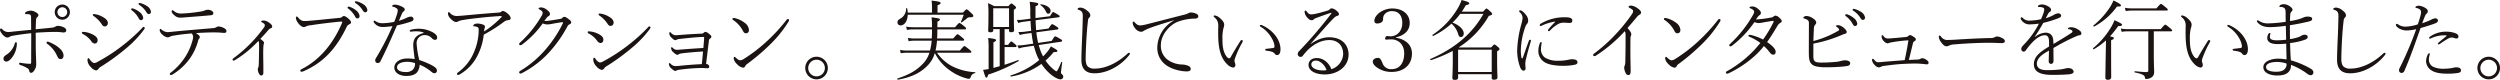 <svg xmlns="http://www.w3.org/2000/svg" width="1163.481" height="37.167" viewBox="0 0 1163.481 37.167"><g transform="translate(-3.774 -243.695)"><path d="M27.862,256.572a3.825,3.825,0,0,0,1.544-.407,2.672,2.672,0,0,1,1.178-.446,7.074,7.074,0,0,1,2.721.608c.894.407,1.3.854,1.3,1.464,0,.73-.447,1.015-1.34,1.015-.528,0-1.016-.122-1.828-.2-.528-.041-1.707-.082-2.843-.041-1.666,0-4.672.122-8.206.365.041,2.235,0,5.322.041,7.312,0,1.788.2,6.093.2,7.434a4.737,4.737,0,0,1-.69,2.437c-.569.975-1.1,1.463-1.666,1.463-.608,0-.771-.326-.933-.975a1.472,1.472,0,0,0-.935-1.219,13.717,13.717,0,0,0-3.168-1.421.719.719,0,0,1-.569-.651c0-.325.285-.446.569-.406a32.393,32.393,0,0,0,4.305.488c.569,0,.731-.082.731-.772,0-4.469.041-9.017.041-13.486-2.64.285-5.727.69-8.448,1.178a4.439,4.439,0,0,0-1.5.446,2.115,2.115,0,0,1-1.056.407c-.852,0-1.624-.528-2.518-1.625-.813-1.016-1.016-1.544-1.016-1.99a.624.624,0,0,1,.488-.61c.2,0,.447.244.731.528A3.706,3.706,0,0,0,7.471,258.6a18.227,18.227,0,0,0,2.274-.2c2.519-.245,5.2-.528,8.53-.812,0-1.707-.04-4.022-.04-5.647,0-1.544-.365-1.665-2.356-1.665a.4.4,0,0,1-.447-.407c0-.2.122-.406.447-.608a4.615,4.615,0,0,1,2.275-.61,4.6,4.6,0,0,1,2.315.772c.69.406,1.178.771,1.178,1.3,0,.447-.162.61-.569.975-.487.407-.528.976-.568,1.91-.041,1.015-.081,2.112-.122,3.7,2.681-.243,5.281-.487,7.474-.731m-16.654,6.783c.284,0,.406.163.406.488a10.849,10.849,0,0,1-1.666,5.808c-1.055,1.666-2.233,2.681-3.208,2.681a1.27,1.27,0,0,1-1.341-1.3c0-.813.447-1.3,1.5-1.951a8.736,8.736,0,0,0,2.356-2.274,9.105,9.105,0,0,0,1.422-2.965c.122-.407.244-.488.528-.488m14.217.2a.5.5,0,0,1,.528-.488,2.566,2.566,0,0,1,.813.244c3.208,1.34,6.579,3.656,6.579,6.215,0,1.218-.649,1.665-1.34,1.665-.731,0-1.137-.285-1.706-1.585a13.782,13.782,0,0,0-4.427-5.443.929.929,0,0,1-.447-.608m10.886-14.218a3.534,3.534,0,1,1-3.534-3.533,3.537,3.537,0,0,1,3.534,3.533m-5.809,0a2.275,2.275,0,1,0,2.275-2.274,2.326,2.326,0,0,0-2.275,2.274" fill="#1a1311"/><path d="M41.9,258.926c0-.243.163-.4.61-.4a10.968,10.968,0,0,1,3.818.933c1.747.773,2.884,1.707,2.884,2.885s-.65,1.625-1.421,1.625a2.316,2.316,0,0,1-1.585-1.178,11.043,11.043,0,0,0-3.9-3.291.653.653,0,0,1-.407-.569m7.393,13.487a82.908,82.908,0,0,0,11.943-7.84,79.577,79.577,0,0,0,8.448-7.6c.407-.446.691-.772.853-.772.244,0,.61.244.61.529,0,.162-.041.284-.447.853a49.531,49.531,0,0,1-8.53,8.855,98.963,98.963,0,0,1-11.7,8.448,2.5,2.5,0,0,0-.812.772,1.671,1.671,0,0,1-1.219.813,4.332,4.332,0,0,1-2.4-1.585,4.8,4.8,0,0,1-1.544-3.046c0-.569.081-1.056.406-1.056.244,0,.447.2.691.61.406.649,1.422,1.624,2.03,1.624a3.348,3.348,0,0,0,1.666-.609M46.977,250.64c0-.244.162-.406.609-.406a10.41,10.41,0,0,1,3.94,1.3c1.666.934,2.438,1.787,2.438,2.925A1.476,1.476,0,0,1,52.5,256a1.65,1.65,0,0,1-1.259-.854,14.278,14.278,0,0,0-3.94-4.022.6.6,0,0,1-.325-.487m18.685-3.005a9.849,9.849,0,0,1,3.006,1.625,4.19,4.19,0,0,1,1.747,2.64c0,.731-.407,1.178-1.016,1.178-.568,0-.812-.326-1.34-1.341a11.68,11.68,0,0,0-3.007-3.29.554.554,0,0,1-.243-.407.451.451,0,0,1,.447-.446,1.368,1.368,0,0,1,.406.041m3.656-2.438a10.409,10.409,0,0,1,2.884,1.341,3.788,3.788,0,0,1,1.828,2.6,1.016,1.016,0,0,1-.935,1.1c-.487,0-.772-.162-1.34-1.1a10.228,10.228,0,0,0-3.331-3.249.524.524,0,0,1-.162-.407.406.406,0,0,1,.406-.4,2.868,2.868,0,0,1,.65.121" fill="#1a1311"/><path d="M84.912,260.228a6.341,6.341,0,0,0-2.112.567,1.867,1.867,0,0,1-1.016.285,4,4,0,0,1-2.356-1.218,3.44,3.44,0,0,1-1.34-2.031c0-.487.162-.691.325-.691a.655.655,0,0,1,.365.163,4.747,4.747,0,0,0,2.763,1.34,18.376,18.376,0,0,0,1.99-.122c3.371-.366,6.174-.61,9.952-.934,3.29-.284,5.889-.487,9.139-.772a4.076,4.076,0,0,0,1.747-.406,2.075,2.075,0,0,1,1.1-.406,6.552,6.552,0,0,1,2.721.852c.69.407.975.773.975,1.3,0,.569-.366.853-.934.853-.935,0-1.788-.162-2.925-.2-1.381-.04-2.844-.04-4.225,0-1.949.041-4.265.163-6.133.285,1.1.649,1.828,1.341,1.828,1.828a1,1,0,0,1-.244.649,2.063,2.063,0,0,0-.487.854,25.4,25.4,0,0,1-4.184,8.855,27.162,27.162,0,0,1-7.84,7.109,1.552,1.552,0,0,1-.772.243.488.488,0,0,1-.446-.487c0-.244.081-.366.4-.61A29.4,29.4,0,0,0,90.03,270.1a26.955,26.955,0,0,0,3.453-8.043,4.259,4.259,0,0,0,.162-1.219,2.223,2.223,0,0,0-.69-1.584c-2.641.2-5.525.528-8.043.976m6.174-10.4c1.746-.163,3.818-.407,5.565-.691a9.9,9.9,0,0,0,2.275-.528,3.873,3.873,0,0,1,1.462-.365,3.43,3.43,0,0,1,1.787.4c.691.447.894.772.894,1.219,0,.569-.447.853-1.219.935-3.452.324-7.677.649-11.495.933a26.026,26.026,0,0,1-2.6.164,3.6,3.6,0,0,1-2.64-.935c-.894-.731-1.463-1.382-1.463-1.95,0-.284.2-.568.448-.568.2,0,.284.121.528.325a4.919,4.919,0,0,0,3.087,1.218c1.1,0,2.721-.122,3.371-.162" fill="#1a1311"/><path d="M113.3,271.56a1.859,1.859,0,0,1-.853.365c-.244,0-.447-.365-.447-.568,0-.122.122-.325.447-.569a64.857,64.857,0,0,0,8.936-7.921,66.942,66.942,0,0,0,5.118-6.215,1.954,1.954,0,0,0,.528-1.3c0-.365-.569-.893-1.259-1.218-.162-.082-.446-.244-.446-.447,0-.284.528-.447,1.3-.447a4.948,4.948,0,0,1,2.4,1.015c.812.528,1.422,1.179,1.422,1.748a.766.766,0,0,1-.61.812,3.014,3.014,0,0,0-1.1.772c-1.3,1.543-2.193,2.477-3.818,4.224,1.422.975,1.747,1.5,1.747,1.747a3.007,3.007,0,0,1-.2.772,16.163,16.163,0,0,0-.162,1.869c-.04,1.339-.04,3.208,0,5.443.041,1.908.041,3.98.041,5.767,0,.853-.284,1.422-1.015,1.422-.447,0-.772-.366-1.016-.853a4.4,4.4,0,0,1-.568-2.031,1.566,1.566,0,0,1,.2-.772,3.431,3.431,0,0,0,.244-1.422c.082-1.259.082-2.8.122-4.671.041-1.95.041-3.209.041-4.183,0-1.422-.041-1.789-.366-2.113A51.152,51.152,0,0,1,113.3,271.56" fill="#1a1311"/><path d="M149.233,253.24c4.143-.365,8.287-.811,12.429-1.218a2.074,2.074,0,0,0,1.3-.447,1.527,1.527,0,0,1,.935-.447,4.464,4.464,0,0,1,1.99,1.219c.731.609,1.259,1.178,1.259,1.787,0,.406-.365.691-.853.9a2.3,2.3,0,0,0-1.137,1.095c-4.712,9.791-10.521,16.493-20.026,20.677a2.93,2.93,0,0,1-1.056.284.5.5,0,0,1-.528-.569c0-.325.2-.446.61-.65,8.976-4.59,14.948-12.511,18.767-21.447.2-.487.161-.691-.286-.691-.2,0-.609.04-1.583.122-4.021.406-8.814.975-12.878,1.625a5.823,5.823,0,0,0-1.949.487,2.158,2.158,0,0,1-1.1.326c-.691,0-1.746-.651-2.722-2.032a4.5,4.5,0,0,1-.933-2.234c0-.366.2-.649.407-.649s.323.121.567.4c1.056,1.219,1.787,1.706,3.087,1.706.935,0,1.87-.081,3.7-.244m17.141-6.417a9.886,9.886,0,0,1,3.008,1.625,4.194,4.194,0,0,1,1.745,2.64c0,.731-.406,1.178-1.015,1.178-.569,0-.813-.326-1.341-1.341a11.676,11.676,0,0,0-3.006-3.29.553.553,0,0,1-.244-.406.451.451,0,0,1,.447-.447,1.365,1.365,0,0,1,.406.041m3.657-2.438a10.432,10.432,0,0,1,2.883,1.341,3.788,3.788,0,0,1,1.828,2.6,1.015,1.015,0,0,1-.933,1.1c-.489,0-.773-.162-1.341-1.1a10.241,10.241,0,0,0-3.332-3.249.524.524,0,0,1-.162-.407.407.407,0,0,1,.408-.4,2.89,2.89,0,0,1,.649.121" fill="#1a1311"/><path d="M181.891,256.246a4.729,4.729,0,0,1-4.1-2.112,1,1,0,0,1-.163-.487.389.389,0,0,1,.325-.326,1.077,1.077,0,0,1,.61.244,5.515,5.515,0,0,0,3.249.935,27.27,27.27,0,0,0,5.443-.65c.61-1.462,1.015-2.682,1.422-3.982a6.6,6.6,0,0,0,.2-1.421c0-.325-.081-.609-.731-1.015a3.976,3.976,0,0,0-1.543-.61c-.163-.041-.326-.081-.326-.243,0-.406.529-.731,1.382-.731a8.9,8.9,0,0,1,3.168.933c.772.366,1.3.772,1.3,1.259a1,1,0,0,1-.488.935c-.568.365-.69.854-1.056,1.665-.284.651-.69,1.625-1.178,2.722a24.663,24.663,0,0,0,3.453-1.3,5.553,5.553,0,0,1,2.072-.65,1.247,1.247,0,0,1,1.3,1.1c0,.731-.528,1.015-1.341,1.3a61.39,61.39,0,0,1-6.378,1.706c-2.4,5.524-4.59,10.6-7.677,16.694a1.348,1.348,0,0,1-1.34.813,1.175,1.175,0,0,1-1.1-1.218,2.006,2.006,0,0,1,.284-.975,118.8,118.8,0,0,0,7.759-14.989,30.569,30.569,0,0,1-4.549.406m15.354,2.031a14.288,14.288,0,0,0-2.153.162c-.325.041-.61-.121-.61-.324,0-.325.163-.487.569-.61a16.119,16.119,0,0,1,3.453-.446,13.838,13.838,0,0,1,7.027,1.868c1.219.812,1.706,1.422,1.706,2.316a1,1,0,0,1-1.015,1.015,2.1,2.1,0,0,1-1.341-.65,4.429,4.429,0,0,0-3.331-1.585,3.723,3.723,0,0,0-3.9,3.656,43.539,43.539,0,0,0,1.259,7.963c2.925.933,6.3,2.436,7.515,3.533a1.8,1.8,0,0,1,.691,1.422,1.138,1.138,0,0,1-1.219,1.178,2.192,2.192,0,0,1-1.056-.447,22.312,22.312,0,0,0-5.768-3.534,5.679,5.679,0,0,1-1.341,3.7c-.934.975-2.437,1.544-4.874,1.544-3.575,0-5.565-1.828-5.565-3.859,0-2.64,2.8-4.265,5.93-4.265a17.667,17.667,0,0,1,3.535.284c-.244-2.193-.651-4.671-.651-6.5,0-3.169,1.463-4.672,4.631-5.605.243-.082.284-.244.041-.326a10.228,10.228,0,0,0-3.534-.487m-3.981,14.176c-2.6,0-4.712.894-4.712,2.56,0,1.218,1.3,2.193,3.9,2.193a4.461,4.461,0,0,0,3.372-1.016,3.963,3.963,0,0,0,1.1-3.127,11.594,11.594,0,0,0-3.656-.61" fill="#1a1311"/><path d="M226.268,269a20.87,20.87,0,0,1-8.165,9.1,2.664,2.664,0,0,1-1.137.487.481.481,0,0,1-.488-.528c0-.122.041-.366.447-.65a22.254,22.254,0,0,0,7.515-9.627,26.729,26.729,0,0,0,2.112-9.749c0-.771,0-1.381-.406-1.625a3.784,3.784,0,0,0-1.747-.446c-.243,0-.366-.123-.366-.285a.925.925,0,0,1,.488-.69,2.452,2.452,0,0,1,1.3-.325,7.33,7.33,0,0,1,2.762.487c.65.244.893.569.893,1.1a3.348,3.348,0,0,1-.243.772,9.23,9.23,0,0,0-.162,1.341,46.848,46.848,0,0,0,8.042-6.663c.285-.284.2-.528-.325-.528-.447,0-4.874.285-8.652.691-2.884.325-6.134.65-8.814,1.137a7.883,7.883,0,0,0-2.234.61,1.7,1.7,0,0,1-1.138.325c-.731,0-1.868-.853-2.762-1.869a3.455,3.455,0,0,1-.934-1.95c0-.365.121-.772.365-.772s.407.2.691.489a3.907,3.907,0,0,0,2.8,1.3q1.339,0,3.777-.243c6.094-.568,9.79-.893,15.4-1.3,1.219-.081,1.5-.162,1.828-.487a1.085,1.085,0,0,1,.69-.325,4.692,4.692,0,0,1,2.275,1.3,3.474,3.474,0,0,1,1.381,2.072c0,.487-.4.811-.974.893a4.143,4.143,0,0,0-2.235.853,72.981,72.981,0,0,1-9.342,5.931,27.884,27.884,0,0,1-2.64,9.18" fill="#1a1311"/><path d="M246.651,264.492a1.425,1.425,0,0,1-.731.244.49.49,0,0,1-.528-.528c0-.285.2-.529.528-.813a51.613,51.613,0,0,0,9.708-11.983,3.455,3.455,0,0,0,.691-1.746c0-.61-.651-1.138-1.422-1.544-.244-.121-.488-.325-.488-.528,0-.244.569-.446,1.341-.446a4.808,4.808,0,0,1,2.721,1.259c.813.609,1.26,1.218,1.26,1.787A1.2,1.2,0,0,1,259,251.25c-.406.2-.731.61-1.868,2.153a2.124,2.124,0,0,0,.528.041,16.69,16.69,0,0,0,1.869-.163c1.868-.244,3.411-.528,4.914-.772a1.754,1.754,0,0,0,1.178-.609,1.05,1.05,0,0,1,.854-.366c.446,0,.974.326,1.99,1.1.894.691,1.138.934,1.138,1.5,0,.487-.407.69-.772.894a2.066,2.066,0,0,0-.894.772,58.468,58.468,0,0,1-7.961,11.535,45.381,45.381,0,0,1-13.162,10.317,1.9,1.9,0,0,1-.893.285.586.586,0,0,1-.528-.609c0-.2.121-.406.446-.609a49.2,49.2,0,0,0,12.35-10.6,56.431,56.431,0,0,0,7.514-11.536.982.982,0,0,0,.081-.365c0-.164-.122-.2-.244-.2-.406,0-3.128.447-4.59.732a13.4,13.4,0,0,1-2.518.324,5.449,5.449,0,0,1-2.071-.487,44.026,44.026,0,0,1-9.709,9.911" fill="#1a1311"/><path d="M277.278,258.683c0-.243.162-.4.609-.4a10.973,10.973,0,0,1,3.819.933c1.746.772,2.884,1.707,2.884,2.885s-.651,1.625-1.422,1.625a2.314,2.314,0,0,1-1.585-1.178,11.034,11.034,0,0,0-3.9-3.291.653.653,0,0,1-.406-.569m7.392,13.487a82.853,82.853,0,0,0,11.943-7.84,79.7,79.7,0,0,0,8.449-7.6c.406-.446.69-.772.853-.772.244,0,.609.244.609.529,0,.162-.04.284-.447.853a49.5,49.5,0,0,1-8.53,8.855,99.034,99.034,0,0,1-11.7,8.448,2.491,2.491,0,0,0-.813.772,1.667,1.667,0,0,1-1.218.813,4.334,4.334,0,0,1-2.4-1.585,4.808,4.808,0,0,1-1.543-3.046c0-.569.081-1.056.4-1.056.244,0,.447.2.691.609.406.65,1.422,1.625,2.031,1.625a3.349,3.349,0,0,0,1.665-.609M282.355,250.4c0-.244.163-.406.61-.406a10.426,10.426,0,0,1,3.94,1.3c1.665.934,2.437,1.787,2.437,2.925a1.475,1.475,0,0,1-1.462,1.544,1.648,1.648,0,0,1-1.259-.854,14.269,14.269,0,0,0-3.941-4.022.6.6,0,0,1-.325-.487" fill="#1a1311"/><path d="M331.48,261.324c0-.324-.08-.447-.447-.447-3.615.123-7.23.529-10.845.934a3.978,3.978,0,0,0-1.422.326,1.2,1.2,0,0,1-.609.243c-.568,0-.894-.2-1.868-1.177a2.576,2.576,0,0,1-1.016-1.951c0-.446.122-.608.284-.608a.618.618,0,0,1,.447.244,3.023,3.023,0,0,0,2.153,1.218c.365,0,1.137-.082,1.868-.123,3.453-.283,6.947-.487,10.4-.649a1.119,1.119,0,0,0,.812-.366c.407-.324.528-.447.854-.447a3.464,3.464,0,0,1,1.665.934c.609.489,1.1.894,1.1,1.382a1.137,1.137,0,0,1-.528.731c-.4.325-.568.528-.608.853l-1.341,10.968c1.016.243,1.462.731,1.462,1.3a.717.717,0,0,1-.813.772c-.324,0-.811-.041-1.543-.081-.528-.041-1.1-.041-1.706-.041a85.348,85.348,0,0,0-9.545.772c-1.179.163-1.463.284-1.625.406a.55.55,0,0,1-.406.2c-.488,0-.894-.2-1.909-1.1a3.019,3.019,0,0,1-1.219-2.071c0-.365.163-.488.284-.488a.655.655,0,0,1,.407.2,3.132,3.132,0,0,0,2.192,1.179,14.61,14.61,0,0,0,1.788-.082c3.534-.365,7.068-.649,10.643-.812.284-2.518.447-4.346.568-5.89-3.128.2-6.3.447-9.424.813a6.9,6.9,0,0,0-1.706.365c-.243.122-.4.366-.731.366-.487,0-.974-.285-1.868-1.1a3.019,3.019,0,0,1-1.138-1.909c0-.325.122-.528.285-.528s.243.081.487.283a2.6,2.6,0,0,0,1.909.935c.528,0,1.381-.081,1.869-.122q5.239-.426,10.48-.731c.162-1.869.285-3.371.365-4.712" fill="#1a1311"/><path d="M344.658,252.509a.451.451,0,0,1,.447-.447,3.19,3.19,0,0,1,.69.082,11.772,11.772,0,0,1,4.468,2.111,4.489,4.489,0,0,1,2.072,3.373c0,.974-.568,1.543-1.3,1.543-.773.04-1.1-.325-1.544-1.178a13.461,13.461,0,0,0-4.468-4.956.624.624,0,0,1-.366-.528m5.484,18.482a70.886,70.886,0,0,0,10.6-8.164,79.5,79.5,0,0,0,9.1-9.911.842.842,0,0,1,.569-.366c.244,0,.609.2.609.446a1.538,1.538,0,0,1-.243.731A55.39,55.39,0,0,1,362,264.573a97.35,97.35,0,0,1-10.4,8.815,2.849,2.849,0,0,0-1.015,1.1,1.049,1.049,0,0,1-1.057.69,4.572,4.572,0,0,1-2.64-1.544,4.868,4.868,0,0,1-1.665-2.681c0-.446.162-.812.365-.812a.831.831,0,0,1,.528.325c.975.853,1.5,1.3,2.194,1.3a4.217,4.217,0,0,0,1.828-.772" fill="#1a1311"/><path d="M389.051,275.337a5.26,5.26,0,1,1-5.239-5.239,5.287,5.287,0,0,1,5.239,5.239m-9.139,0a3.879,3.879,0,1,0,3.9-3.859,3.9,3.9,0,0,0-3.9,3.859" fill="#1a1311"/><path d="M439.843,268.23a19.787,19.787,0,0,0,7.231,6.377,26.809,26.809,0,0,0,10.439,2.681.228.228,0,0,1,0,.447c-1.137.284-1.625.731-2.112,2.112a.73.73,0,0,1-.731.528,8.239,8.239,0,0,1-1.909-.446,24.028,24.028,0,0,1-7.068-3.576,21.973,21.973,0,0,1-6.865-8,13.276,13.276,0,0,1-3.331,5.809c-3.128,3.21-7.149,5.443-13.892,6.621-.243.041-.366-.487-.122-.568,5.93-1.95,9.018-3.981,11.739-6.784a12.665,12.665,0,0,0,3.087-5.2H426.033a19.581,19.581,0,0,0-3.047.244l-.365-1.544a16.179,16.179,0,0,0,3.371.285h10.6a25.178,25.178,0,0,0,.771-4.591h-7.88a14.175,14.175,0,0,0-2.844.244l-.364-1.544a14.692,14.692,0,0,0,3.208.284h7.921q.121-1.7.122-3.777v-.447h-8.815a13.928,13.928,0,0,0-2.843.244l-.406-1.544a18.325,18.325,0,0,0,3.209.284h8.855a43.051,43.051,0,0,0-.2-4.63c3.453.487,3.858.61,3.858.974s-.2.61-1.136,1.057c0,.732,0,1.543-.041,2.6h8.245c1.585-1.867,1.828-1.99,2.031-1.99s.488.123,2.194,1.5c.813.65.894.894.894,1.138s-.163.365-.569.365H440.006v1.381c0,1.016-.041,1.95-.123,2.843H447.4c1.583-1.827,1.787-1.99,2.031-1.99.2,0,.487.163,2.152,1.544.772.649.894.853.894,1.1s-.162.365-.569.365H439.843a29.121,29.121,0,0,1-.69,4.591h11.333c1.706-1.951,1.909-2.072,2.152-2.072.2,0,.447.121,2.235,1.583.853.692.975.894.975,1.138s-.163.366-.528.366Zm-2.315-18.685V246.9a22.5,22.5,0,0,0-.2-2.925c3.7.4,4.184.69,4.184,1.1,0,.364-.2.608-1.422,1.1v3.371h11.861c1.218-1.341,1.462-1.5,1.665-1.5.325,0,.61.285,2.113,1.666.934.853,1.015,1.178,1.015,1.381,0,.488-.487.65-1.543.65a1.826,1.826,0,0,0-1.5.569c-.731.609-1.3,1.015-2.315,1.787-.2.122-.528-.121-.406-.325a23.2,23.2,0,0,0,1.3-3.209H426.236c-.123,3.047-1.585,4.956-3.372,4.956a1.38,1.38,0,0,1-1.422-1.381c0-.813.284-1.179,1.5-1.869a5.248,5.248,0,0,0,2.519-4.59c0-.243.487-.243.528,0a15.975,15.975,0,0,1,.244,1.869Z" fill="#1a1311"/><path d="M471.306,264.574h1.625c1.1-1.5,1.3-1.584,1.5-1.584s.365.081,1.746,1.259c.569.487.691.731.691.974s-.163.366-.569.366h-5v8.246c2.193-.69,4.346-1.421,6.3-2.193.244-.081.406.365.2.487a72.252,72.252,0,0,1-14.176,6.3c-.2,1.1-.447,1.38-.813,1.38-.325,0-.528-.284-1.5-3.615a21.271,21.271,0,0,0,2.316-.325l.243-.04v-9.344a42.965,42.965,0,0,0-.2-5.117c3.209.366,3.656.609,3.656,1.015,0,.285-.2.528-1.218,1.015v11.9c.974-.245,1.949-.528,2.924-.813V257.262h-3.006v.447c0,.772-.365,1.015-1.381,1.015-.731,0-.975-.243-.975-.812,0-.609.122-2.112.122-6.784a47.647,47.647,0,0,0-.2-5.971,22.575,22.575,0,0,1,2.8,1.381h6.7c1.015-1.136,1.218-1.218,1.422-1.218.162,0,.365.082,1.462,1.015.569.488.65.731.65.934s-.163.448-1.016,1.016v2.6c0,4.51.122,6.337.122,6.825,0,.691-.406.974-1.381.974-.69,0-.975-.162-.975-.811v-.61h-2.071Zm2.071-17.02h-7.353v8.693h7.353Zm10.318,10.48c-.162-1.543-.244-3.087-.325-4.63l-3.412.446a11.3,11.3,0,0,0-2.316.569l-.609-1.463a15.033,15.033,0,0,0,2.884-.121l3.413-.447c-.041-.935-.082-1.909-.082-2.925a26.942,26.942,0,0,0-.284-4.955c3.574.446,4.021.568,4.021,1.1,0,.284-.163.528-1.3,1.056V252.1l6.744-.854c1.055-1.705,1.218-1.949,1.461-1.949s.569.2,2.4,1.3c.569.365.65.527.65.731s-.162.365-.488.406l-10.723,1.381c.04,1.544.163,3.087.244,4.631l5.767-.772c1.22-1.787,1.463-2.031,1.707-2.031s.568.162,2.193,1.218c.609.407.691.61.691.813,0,.243-.122.406-.448.446l-9.789,1.3a40.662,40.662,0,0,0,.813,4.956l6.3-.934c1.178-1.869,1.381-2.112,1.625-2.112s.609.121,2.518,1.259c.65.366.731.569.731.772s-.162.406-.487.446l-10.4,1.543c.162.651.366,1.261.569,1.91a19.571,19.571,0,0,0,1.462,3.371,12.514,12.514,0,0,0,1.016-1.056,15.792,15.792,0,0,0,2.6-3.574c2.519,1.381,3.006,1.706,3.006,2.072,0,.446-.2.568-1.706.568a31.735,31.735,0,0,1-3.777,3.941,18.762,18.762,0,0,0,3.29,3.736c.974.853,1.543,1.259,1.828,1.259.243,0,.934-1.136,2.193-4.264.081-.244.488-.123.447.121-.325,2.438-.569,4.225-.569,4.591a.856.856,0,0,0,.326.812c.568.488.731.812.731,1.259a1.255,1.255,0,0,1-1.341,1.219c-.975,0-2.6-.813-4.3-2.154a21.686,21.686,0,0,1-4.51-5.036,33.932,33.932,0,0,1-14.136,5.89c-.243.041-.446-.447-.2-.528a37.3,37.3,0,0,0,13.283-7.149,22.74,22.74,0,0,1-1.787-4.184c-.244-.812-.487-1.625-.731-2.478l-4.671.691a12.316,12.316,0,0,0-2.275.609l-.691-1.462a19.041,19.041,0,0,0,2.966-.164l4.428-.649a49.936,49.936,0,0,1-.813-4.956l-3.047.406a12.083,12.083,0,0,0-2.4.569l-.651-1.421a22.556,22.556,0,0,0,2.763-.122Zm4.468-12.349c2.6.284,4.549,1.625,4.549,3.047,0,.772-.406,1.341-1.1,1.341-.487,0-.691-.244-1.015-.894a7.6,7.6,0,0,0-2.6-3.128.208.208,0,0,1,.162-.366" fill="#1a1311"/><path d="M507.046,271.479c0-2.274.163-6.5.325-10.114.163-3.249.244-6.54.325-10.033.041-1.5-.284-2.559-1.827-3.006-.448-.122-.569-.2-.569-.447,0-.2.04-.284.406-.487a2.317,2.317,0,0,1,.975-.162,5.147,5.147,0,0,1,2.843,1.259c1.1.812,1.666,1.5,1.666,2.315a1.552,1.552,0,0,1-.569,1.177c-.244.244-.447.528-.528,1.5-.325,2.641-.528,5.363-.691,8-.2,3.493-.365,7.6-.365,9.505,0,1.95.365,3.127,1.137,3.778a4.521,4.521,0,0,0,3.209.852c5.362,0,11.009-3.087,15.232-7.068a.921.921,0,0,1,.61-.283.406.406,0,0,1,.406.4,1.174,1.174,0,0,1-.284.61c-3.737,4.833-10.115,8.53-16.126,8.53-3.656,0-6.175-1.5-6.175-6.337" fill="#1a1311"/><path d="M549.97,253.16c-3.7,1.1-7.6,2.315-10.887,3.493a20.455,20.455,0,0,0-3.005,1.381,2.09,2.09,0,0,1-1.381.447,3.907,3.907,0,0,1-2.681-1.665,4.552,4.552,0,0,1-1.1-2.315c0-.528.163-.773.406-.773.163,0,.285.122.528.366.935,1.015,1.544,1.462,2.722,1.422a15.024,15.024,0,0,0,2.6-.448c5.321-1.34,11.373-2.923,17.629-4.508a8.414,8.414,0,0,0,1.909-.65,2.479,2.479,0,0,1,1.34-.406,5.992,5.992,0,0,1,2.316.528,1.419,1.419,0,0,1,1.1,1.218c0,.569-.487,1.057-1.341,1.1a23.959,23.959,0,0,0-7.879,1.341c-3.981,1.38-8.206,6.092-8.206,10.927a8.068,8.068,0,0,0,2.763,6.58,11.918,11.918,0,0,0,7.068,2.519,7.71,7.71,0,0,1,3.087.69,1.505,1.505,0,0,1,.975,1.462c0,.61-.61,1.056-1.869,1.056-2.843,0-7.474-1.056-10.155-3.371a9.63,9.63,0,0,1-3.534-7.759,14.631,14.631,0,0,1,7.677-12.511Z" fill="#1a1311"/><path d="M574.8,273.509c-3.412-3.411-4.1-8.407-4.1-14.5,0-1.137.04-2.315.04-3.331a4.492,4.492,0,0,0-1.788-3.9c-.243-.244-.365-.406-.365-.528,0-.244.244-.366.569-.366a4.8,4.8,0,0,1,2.437,1.3c1.3,1.1,1.909,2.071,1.909,2.965a5.137,5.137,0,0,1-.366,1.747,18.951,18.951,0,0,0-.446,4.793c0,2.965.2,5.037,1.1,6.946.69,1.463,1.461,2.194,1.99,2.194.325,0,.568-.2.812-.65,1.259-2.275,2.559-4.428,4.428-7.393a.765.765,0,0,1,.69-.447.444.444,0,0,1,.447.407,1.941,1.941,0,0,1-.244.73,46.061,46.061,0,0,0-3.208,6.9,5.251,5.251,0,0,0-.407,1.5,2.492,2.492,0,0,0,.163.934,3.176,3.176,0,0,1,.244,1.259,1.06,1.06,0,0,1-1.178,1.056,5.065,5.065,0,0,1-2.722-1.625m16.167-18.116c4.792,1.99,8.733,6.54,8.733,11.252,0,1.544-.528,2.68-1.544,2.68a1.227,1.227,0,0,1-1.056-.527c-.569-.812-1.341-1.178-3.98-1.5-.407-.04-.528-.243-.528-.528,0-.2.2-.324.609-.365,1.1-.122,1.949-.2,3.087-.366a.644.644,0,0,0,.609-.731c0-2.64-2.843-7.108-6.377-9.1a.781.781,0,0,1-.406-.61c0-.244.406-.406.853-.2" fill="#1a1311"/><path d="M613.763,264.167c2.883-1.99,5.686-3.127,8.53-3.127,6.7,0,9.1,4.265,9.1,8,0,5.929-5.484,9.3-11.009,9.3-4.792,0-7.636-1.91-7.636-4.427,0-1.951,1.584-3.21,3.818-3.21,3.941,0,6.3,3.453,6.784,5.2a7.826,7.826,0,0,0,5.524-6.986c0-4.793-3.331-6.581-6.377-6.581-3.656,0-6.865,1.706-9.627,4.184a26.683,26.683,0,0,0-2.844,3.21,1.222,1.222,0,0,1-.974.446,1.37,1.37,0,0,1-1.341-1.3,2.244,2.244,0,0,1,.813-1.543,199.163,199.163,0,0,0,14.744-17.223c.285-.365.123-.528-.365-.365-2.234.732-4.509,1.544-6.54,2.316a3.678,3.678,0,0,0-1.056.527,1.463,1.463,0,0,1-1.015.528c-.651,0-1.341-.284-2.276-1.421a4.581,4.581,0,0,1-1.1-2.437c0-.326.162-.65.365-.65.285,0,.407.162.691.528.691.893,1.219,1.258,1.95,1.258a12.01,12.01,0,0,0,2.315-.323c1.869-.407,3.778-.976,5.443-1.463a2.424,2.424,0,0,0,1.015-.649,1.085,1.085,0,0,1,.854-.366,3.944,3.944,0,0,1,1.99.894c.609.406,1.381,1.177,1.381,1.746,0,.487-.284.73-.772.853-.609.162-.974.364-2.03,1.422-3.494,3.615-6.906,7.677-10.44,11.617Zm2.477,7.718c-1.544,0-2.193.894-2.193,1.829,0,1.177,1.544,2.762,5.524,2.762a5.278,5.278,0,0,0,1.543-.163c-.69-2.356-3.046-4.428-4.874-4.428" fill="#1a1311"/><path d="M653.42,261.243c4.671.772,7.474,3.452,7.474,7.351,0,5.241-3.777,8.571-9.424,8.571a11.406,11.406,0,0,1-6.093-1.584c-1.99-1.137-2.722-2.275-2.722-3.249,0-.934,1.016-1.706,2.479-1.706.731,0,1.177.406,1.99,2.316l.2.487a4.086,4.086,0,0,0,4.144,2.436c3.412,0,5.809-2.518,5.809-7.392,0-3.9-2.518-6.458-6.093-6.458-.935,0-1.788.121-2.234.121s-.529-.082-.529-.446c0-.731.407-1.219.9-1.219.528,0,1.015.122,1.461.122,3.21,0,5.606-2.438,5.606-6.215,0-3.534-1.828-5.484-4.631-5.484a4.245,4.245,0,0,0-3.859,1.787,3.84,3.84,0,0,0-.446,2.031c0,1.1-1.138,1.909-2.722,1.909a1.18,1.18,0,0,1-1.34-1.177c0-2.722,3.859-5.809,8.367-5.809,4.631,0,8.084,2.559,8.084,6.743,0,3.453-2.316,5.727-6.418,6.7Z" fill="#1a1311"/><path d="M683.343,250.153a30.826,30.826,0,0,1-3.574,4.063c3.209,1.177,5.24,3.29,5.24,5.077,0,.853-.61,1.666-1.3,1.666-.528,0-.975-.285-1.259-1.22a10.3,10.3,0,0,0-3.169-5.036,37.408,37.408,0,0,1-8.489,5.728c-.2.121-.528-.407-.325-.529a37.608,37.608,0,0,0,11.373-11.739,21.358,21.358,0,0,0,2.154-4.468c2.761.731,3.574,1.1,3.574,1.543,0,.407-.406.61-1.625.894-.609,1.057-1.219,2.072-1.868,3.006h9.911c1.178-1.341,1.381-1.462,1.584-1.462s.488.121,1.868,1.421c.651.61.772.812.772,1.056,0,.407-.284.569-1.543.935a42.018,42.018,0,0,1-13.973,14.622l.121.082h14.908c1.178-1.259,1.341-1.381,1.543-1.381s.447.122,1.706,1.178c.61.528.65.731.65.934,0,.244-.121.487-1.1,1.056v3.494c0,5.646.164,7.961.164,8.612,0,.771-.528,1.1-1.585,1.1-.853,0-1.1-.2-1.1-.933v-1.625H682.368v1.543c0,.772-.487,1.1-1.543,1.1-.813,0-1.137-.244-1.137-.975,0-.812.2-2.762.2-8.652,0-1.949,0-3.128-.041-3.859a64.812,64.812,0,0,1-10.114,4.306c-.244.081-.488-.488-.244-.568,11.333-4.875,19.5-11.78,24.657-20.961Zm14.664,16.654H682.368v10.4h15.639Z" fill="#1a1311"/><path d="M715.826,262.218a.409.409,0,0,1,.447.364,1.811,1.811,0,0,1-.081.407c-.853,2.844-1.584,5.525-2.031,7.392a14.436,14.436,0,0,0-.528,2.8c0,.893.122,1.746.122,2.315,0,.691-.285,1.057-.894,1.057s-1.1-.326-1.584-1.463a22.605,22.605,0,0,1-1.422-8.043,51.648,51.648,0,0,1,1.95-12.145,14.48,14.48,0,0,0,.568-2.844,3.48,3.48,0,0,0-1.259-2.6.911.911,0,0,1-.325-.61.393.393,0,0,1,.366-.365c.934,0,2.153,1.3,2.8,2.152a4.264,4.264,0,0,1,1.016,2.681,2.425,2.425,0,0,1-.569,1.544,4.133,4.133,0,0,0-.771,1.381,34.549,34.549,0,0,0-2.072,10.886,17.9,17.9,0,0,0,.244,3.169c.081.406.2.569.324.569.164,0,.285-.122.366-.325.894-2.559,1.788-5.159,2.8-7.84.122-.366.284-.487.528-.487m5.443,1.625a11.707,11.707,0,0,0-.325,2.639,4.7,4.7,0,0,0,1.95,4.1,11.458,11.458,0,0,0,6.215,1.381,20.682,20.682,0,0,0,4.753-.488,6.616,6.616,0,0,1,1.624-.2c1.34,0,2.437.4,2.437,1.34,0,.569-.243.934-1.056,1.178a27.065,27.065,0,0,1-5.768.528c-2.965,0-6.946-.365-9.1-2.113a6.027,6.027,0,0,1-2.274-5.036,9.417,9.417,0,0,1,.771-3.534c.123-.244.244-.324.447-.324.325,0,.366.243.325.528m6.012-10.075a22.235,22.235,0,0,0-5.971,1.869,1.384,1.384,0,0,1-.487.163.4.4,0,0,1-.447-.407c0-.284.162-.487.487-.69a21.607,21.607,0,0,1,11.415-2.966c2.6,0,3.249.651,3.249,1.544,0,.771-.406,1.1-1.259,1.1-.691,0-1.706-.123-2.844-.123a5.158,5.158,0,0,0-2.518.651,15.288,15.288,0,0,0-3.737,2.966c-.2.2-.366.324-.528.324-.2,0-.447-.122-.447-.324a.96.96,0,0,1,.244-.569,33.033,33.033,0,0,1,2.965-3.251c.2-.2.162-.325-.122-.284" fill="#1a1311"/><path d="M746.66,269.489a1.71,1.71,0,0,1-.934.325.536.536,0,0,1-.528-.528c0-.163.162-.447.61-.772a75.224,75.224,0,0,0,10.845-9.911,77.322,77.322,0,0,0,6.7-8.45,2.367,2.367,0,0,0,.447-1.38c0-.366-.406-.732-1.5-1.34-.325-.2-.609-.326-.609-.569,0-.326.447-.569,1.259-.569a6.492,6.492,0,0,1,3.006,1.3c1.178.812,1.543,1.381,1.543,1.868,0,.528-.2.854-.893,1.178a4.864,4.864,0,0,0-1.138,1.1c-1.665,1.99-2.681,3.168-4.265,5,1.584,1.747,1.747,2.356,1.747,2.884a1.471,1.471,0,0,1-.163.731,2.474,2.474,0,0,0-.2.975c-.04,2.153-.04,3.981-.04,6.7,0,3.655.122,6.5.122,8.733,0,1.138-.284,1.869-1.015,1.869s-1.138-.528-1.423-1.179a5.843,5.843,0,0,1-.569-2.274,1.766,1.766,0,0,1,.2-.854,5.809,5.809,0,0,0,.324-2.03c.082-3.7.123-6.784.123-11.861,0-1.219-.082-1.828-.406-2.194a68.278,68.278,0,0,1-13.243,11.252" fill="#1a1311"/><path d="M778.145,252.509a.451.451,0,0,1,.446-.447,3.181,3.181,0,0,1,.69.082,11.775,11.775,0,0,1,4.469,2.111,4.488,4.488,0,0,1,2.071,3.373c0,.974-.568,1.543-1.3,1.543-.772.04-1.1-.325-1.544-1.178a13.453,13.453,0,0,0-4.468-4.956.625.625,0,0,1-.365-.528m5.483,18.482a70.886,70.886,0,0,0,10.6-8.164,79.5,79.5,0,0,0,9.1-9.911.84.84,0,0,1,.569-.366c.244,0,.608.2.608.446a1.538,1.538,0,0,1-.243.731,55.355,55.355,0,0,1-8.774,10.846,97.353,97.353,0,0,1-10.4,8.815,2.856,2.856,0,0,0-1.015,1.1,1.047,1.047,0,0,1-1.056.69,4.573,4.573,0,0,1-2.641-1.544,4.874,4.874,0,0,1-1.665-2.681c0-.446.163-.812.366-.812a.833.833,0,0,1,.528.325c.974.853,1.5,1.3,2.194,1.3a4.22,4.22,0,0,0,1.827-.772" fill="#1a1311"/><path d="M827.754,251.9a2.439,2.439,0,0,0,1.422-.528,1.525,1.525,0,0,1,.974-.407,3.244,3.244,0,0,1,1.707.975c.893.771,1.137,1.219,1.137,1.625s-.406.609-.853.894a3.4,3.4,0,0,0-1.056,1.1c-1.543,2.56-3.087,5.119-4.915,7.718,3.046,2.072,3.98,3.493,3.98,4.469,0,.852-.365,1.38-1.1,1.38-.65,0-.975-.2-1.828-1.259a15.116,15.116,0,0,0-2.559-2.721c-3.819,5.036-10.358,9.83-16.451,12.673a1.373,1.373,0,0,1-.61.162.555.555,0,0,1-.609-.487c0-.244.041-.406.407-.61a52.277,52.277,0,0,0,15.638-13.2,24.427,24.427,0,0,0-5.118-2.884c-.2-.081-.406-.162-.406-.406s.081-.487.446-.487a5.99,5.99,0,0,1,.732.08A24.58,24.58,0,0,1,824.3,262.1a57.185,57.185,0,0,0,4.793-8,.743.743,0,0,0,.121-.447c0-.163-.162-.243-.325-.243-.325,0-2.437.365-4.143.649a14.317,14.317,0,0,1-2.4.366,5.316,5.316,0,0,1-2.071-.446,48.279,48.279,0,0,1-10.561,11.088,1.069,1.069,0,0,1-.61.2.5.5,0,0,1-.528-.446.675.675,0,0,1,.285-.61,56.647,56.647,0,0,0,10.8-13.648,3.045,3.045,0,0,0,.487-1.422c0-.569-.812-1.218-1.706-1.543-.325-.122-.447-.2-.447-.406,0-.244.406-.487,1.3-.487a3.6,3.6,0,0,1,2.194.771c1.177.853,1.787,1.5,1.787,2.234a1.041,1.041,0,0,1-.487.934,5.511,5.511,0,0,0-.854.772c-.325.406-.69.935-.974,1.34a47.458,47.458,0,0,0,6.783-.852" fill="#1a1311"/><path d="M847.7,269.732c0,2.4.488,3.087,3.656,3.087a70.617,70.617,0,0,0,7.555-.406c.366-.041,1.056-.2,1.747-.366a7.313,7.313,0,0,1,1.584-.284c1.788,0,2.6.569,2.6,1.381,0,.609-.447,1.137-1.584,1.3-.813.121-1.869.244-3.088.325-2.031.162-4.427.244-6.621.244-2.884,0-5.24-.325-6.337-1.22-1.3-1.056-1.584-2.315-1.624-5.523,0-4.55.04-9.14.04-13.69a2.116,2.116,0,0,0-.2-1.1c-.244-.446-.812-.811-2.031-1.177-.243-.082-.365-.2-.365-.406,0-.365.853-.773,1.462-.773a5.634,5.634,0,0,1,2.681.894c1.3.772,1.868,1.544,1.868,2.234a1.613,1.613,0,0,1-.487.935,2.591,2.591,0,0,0-.609,1.746c-.081,1.747-.163,3.494-.244,5.85a44.838,44.838,0,0,0,11.495-4.712c.325-.2.488-.325.488-.569s-.244-.65-1.1-1.3c-.245-.2-.366-.243-.366-.446,0-.163.406-.366.974-.366a4.706,4.706,0,0,1,2.519,1.138c.975.771,1.5,1.543,1.5,1.99s-.2.771-.853.933a6.01,6.01,0,0,0-1.259.448A62.517,62.517,0,0,1,847.7,264Zm15.679-19.377a9.932,9.932,0,0,1,3.007,1.626,4.194,4.194,0,0,1,1.746,2.641c0,.73-.406,1.178-1.015,1.178-.569,0-.813-.326-1.341-1.341a11.707,11.707,0,0,0-3.006-3.291.551.551,0,0,1-.244-.406.451.451,0,0,1,.447-.446,1.432,1.432,0,0,1,.406.039m3.656-2.436a10.467,10.467,0,0,1,2.884,1.341,3.784,3.784,0,0,1,1.828,2.6,1.016,1.016,0,0,1-.934,1.1c-.488,0-.772-.162-1.34-1.1a10.221,10.221,0,0,0-3.332-3.249.525.525,0,0,1-.162-.407.407.407,0,0,1,.407-.4,2.814,2.814,0,0,1,.649.121" fill="#1a1311"/><path d="M896.368,271.4a2.838,2.838,0,0,0,1.341-.448,1.6,1.6,0,0,1,.731-.162,3.325,3.325,0,0,1,1.665.61c.934.568,1.219,1.055,1.219,1.543a.72.72,0,0,1-.813.691,8.556,8.556,0,0,1-1.218-.123c-1.341-.121-2.681-.243-4.021-.243-1.422,0-3.372.04-5.524.163-3.372.162-6.784.608-9.181.934a3.811,3.811,0,0,0-1.5.446,2.247,2.247,0,0,1-.894.244A2.779,2.779,0,0,1,876.3,274a4.019,4.019,0,0,1-1.3-2.276c0-.365.081-.649.284-.649a.862.862,0,0,1,.61.284c.772.934,1.218,1.3,1.787,1.3a13.927,13.927,0,0,0,1.99-.122c3.128-.285,7.027-.569,10.521-.854.69-3.046,1.259-6.133,1.746-9.22a60.944,60.944,0,0,0-6.661.731,22.524,22.524,0,0,0-2.275.447,2.829,2.829,0,0,1-.772.243,2.934,2.934,0,0,1-1.747-1.055,3.165,3.165,0,0,1-1.015-2.275.433.433,0,0,1,.407-.488c.162,0,.324.2.446.366a2.393,2.393,0,0,0,1.95,1.178c.853,0,2.722-.162,4.59-.325,1.462-.122,2.885-.284,3.9-.365a1.813,1.813,0,0,0,1.056-.407,1.542,1.542,0,0,1,.853-.487c.406,0,.691.163,1.665.771.813.528,1.056.813,1.056,1.259,0,.407-.325.61-.771.894a1.377,1.377,0,0,0-.61,1.016c-.609,2.518-1.218,5.078-1.868,7.637,1.543-.082,3.087-.163,4.224-.2" fill="#1a1311"/><path d="M935.436,263.761c-1.746,0-3.615-.162-5.6-.162-5.4,0-11.293.324-16.776.772a5.8,5.8,0,0,0-2.194.528,2.173,2.173,0,0,1-1.3.324c-.854,0-1.747-.893-2.519-2.031a4.66,4.66,0,0,1-.975-2.315c0-.325.122-.649.325-.649.284,0,.447.162.731.526A3.494,3.494,0,0,0,909.8,262.3c.61,0,2.641-.041,5.606-.245,5.808-.365,11.82-.608,14.582-.649A3.8,3.8,0,0,0,932.1,261a2.548,2.548,0,0,1,1.219-.325,4.3,4.3,0,0,1,1.544.406c1.584.691,1.949,1.138,1.949,1.747s-.569.934-1.381.934" fill="#1a1311"/><path d="M950.774,260.918a8.952,8.952,0,0,1,4.955-2.031c2.113,0,3.494,1.218,3.616,3.615.04.488.081,1.137.081,1.665,3.006-1.787,6.053-3.615,8.409-5.2.364-.244.446-.447.446-.69a.651.651,0,0,0-.365-.529,3.278,3.278,0,0,0-1.422-.487c-.244-.041-.366-.041-.366-.244,0-.366.772-.65,1.625-.65a6.109,6.109,0,0,1,3.006.976c1.056.649,1.665,1.136,1.665,1.908a.824.824,0,0,1-.812.853,4.186,4.186,0,0,0-1.219.326c-1.949.812-4.509,2.03-7.393,3.574-1.1.61-2.355,1.341-3.574,2.031,0,1.706.041,3.534.041,5.85,0,1.1-.569,1.543-1.1,1.543a1.127,1.127,0,0,1-1.138-1.1c0-1.259.081-2.8.122-5.078-2.315,1.3-5.646,3.169-5.646,6.094,0,1.827,1.421,3.005,4.712,3.005a58.331,58.331,0,0,0,6.134-.324,18.946,18.946,0,0,0,2.234-.407,6.491,6.491,0,0,1,1.543-.244c1.463,0,2.478.813,2.478,1.625,0,.731-.569,1.138-2.356,1.3-1.99.162-4.387.244-7.676.244-6.459,0-8.45-2.031-8.45-4.956,0-3.737,3.25-5.93,7.068-8.245v-1.707c.041-2.8-.731-3.534-1.991-3.534-1.787,0-3.574,1.178-5.158,2.682a27.35,27.35,0,0,0-3.656,4.346,1.53,1.53,0,0,1-1.015.609,1.188,1.188,0,0,1-1.1-1.26c0-.649.284-1.055,1.178-1.99a42.324,42.324,0,0,0,4.1-4.915,44.137,44.137,0,0,0,2.925-4.874,33.467,33.467,0,0,1-3.9.325,4.486,4.486,0,0,1-4.386-2.193,1.376,1.376,0,0,1-.2-.569c0-.244.162-.528.365-.528a.977.977,0,0,1,.65.366,4.09,4.09,0,0,0,3.412,1.177,25.241,25.241,0,0,0,5.037-.649,25.781,25.781,0,0,0,1.219-3.087,5.861,5.861,0,0,0,.284-1.5c0-.65-.772-1.1-2.519-1.1-.284,0-.446-.041-.446-.2a.81.81,0,0,1,.446-.609,3.294,3.294,0,0,1,1.5-.366,5.664,5.664,0,0,1,2.4.651c.69.324,1.787,1.015,1.787,1.828a.973.973,0,0,1-.487.893,3.118,3.118,0,0,0-1.057,1.3c-.243.446-.608,1.137-.933,1.746a19.112,19.112,0,0,0,3.736-1.543,4.56,4.56,0,0,1,2.072-.731c.813,0,1.34.487,1.34,1.015,0,.61-.284.853-1.3,1.259a50.044,50.044,0,0,1-6.986,2.153c-1.3,2.275-2.559,4.428-4.021,6.5Z" fill="#1a1311"/><path d="M986.27,267.782c0,7.719.041,10.887.041,11.78,0,.854-.528,1.259-1.584,1.259-.772,0-1.137-.324-1.137-1.056s.04-3.452.2-12.307c.041-1.666.081-3.291.081-4.956a33.27,33.27,0,0,1-5.606,4.1c-.2.121-.569-.325-.365-.488a37.609,37.609,0,0,0,8.123-9.383,21.706,21.706,0,0,0,1.828-3.656c2.925,1.382,3.494,1.747,3.494,2.113,0,.487-.447.649-1.787.649a47.006,47.006,0,0,1-3.819,4.794c1.5.243,1.788.446,1.788.812,0,.325-.163.569-1.26.975Zm-8.245-12.226a36.336,36.336,0,0,0,7.311-7.921,18.286,18.286,0,0,0,2.031-3.737c2.519,1.219,3.494,1.909,3.494,2.315,0,.366-.325.569-1.869.528a31.08,31.08,0,0,1-10.6,9.3c-.2.121-.569-.325-.366-.488m28.109,12.511c0,5.727.162,7.475.162,9.262a2.736,2.736,0,0,1-1.381,2.477,4.732,4.732,0,0,1-2.315.65c-.407,0-.488-.081-.569-.609-.163-1.016-.812-1.625-4.712-2.438-.243-.039-.2-.608.041-.568,2.8.284,4.387.406,5.4.406.569,0,.813-.2.813-.772v-18.2h-9.586a17.1,17.1,0,0,0-2.8.243l-.407-1.543a14.986,14.986,0,0,0,3.21.284h15.354c1.706-1.95,1.909-2.071,2.152-2.071.2,0,.447.121,2.194,1.584.853.69.975.934.975,1.137,0,.243-.162.366-.528.366h-8ZM992.648,247.31a17.212,17.212,0,0,0,3.128.284h11.576c1.707-1.949,1.869-2.071,2.112-2.071s.447.122,2.235,1.584c.812.65.934.853.934,1.1,0,.285-.163.406-.569.406H995.776a15.341,15.341,0,0,0-2.681.243Z" fill="#1a1311"/><path d="M1025.029,273.509c-3.412-3.411-4.1-8.407-4.1-14.5,0-1.137.04-2.315.04-3.331a4.492,4.492,0,0,0-1.788-3.9c-.243-.244-.365-.406-.365-.528,0-.244.244-.366.569-.366a4.8,4.8,0,0,1,2.437,1.3c1.3,1.1,1.909,2.071,1.909,2.965a5.137,5.137,0,0,1-.366,1.747,18.951,18.951,0,0,0-.446,4.793c0,2.965.2,5.037,1.1,6.946.69,1.463,1.462,2.194,1.99,2.194.325,0,.569-.2.812-.65,1.259-2.275,2.559-4.428,4.428-7.393a.765.765,0,0,1,.69-.447.444.444,0,0,1,.447.407,1.94,1.94,0,0,1-.244.73,46.079,46.079,0,0,0-3.208,6.9,5.251,5.251,0,0,0-.407,1.5,2.51,2.51,0,0,0,.163.934,3.176,3.176,0,0,1,.244,1.259,1.06,1.06,0,0,1-1.178,1.056,5.065,5.065,0,0,1-2.722-1.625m16.167-18.116c4.793,1.99,8.733,6.54,8.733,11.252,0,1.544-.528,2.68-1.544,2.68a1.227,1.227,0,0,1-1.056-.527c-.569-.812-1.34-1.178-3.98-1.5-.407-.04-.528-.243-.528-.528,0-.2.2-.324.609-.365,1.1-.122,1.949-.2,3.087-.366a.645.645,0,0,0,.609-.731c0-2.64-2.843-7.108-6.377-9.1a.784.784,0,0,1-.406-.61c0-.244.406-.406.853-.2" fill="#1a1311"/><path d="M1067.485,249.748c-.041-1.3-.122-1.788-.488-2.194a2.488,2.488,0,0,0-2.112-.569.279.279,0,0,1-.285-.284.756.756,0,0,1,.448-.65,2.826,2.826,0,0,1,1.543-.406,4.992,4.992,0,0,1,2.478.731c1.138.69,1.625,1.38,1.625,1.787a1.058,1.058,0,0,1-.487.893,2.363,2.363,0,0,0-.569,1.5,25.122,25.122,0,0,0-.082,2.924,25.942,25.942,0,0,0,4.184-.893,11.742,11.742,0,0,0,1.707-.61,5.838,5.838,0,0,1,2.031-.569c1.543,0,2.356.285,2.356,1.057,0,.65-.407,1.015-1.991,1.34-2.4.569-5.524,1.22-8.367,1.625,0,2.194,0,4.266.04,6.459a20.306,20.306,0,0,0,3.615-.813,5.987,5.987,0,0,0,1.422-.608,3.2,3.2,0,0,1,1.868-.61c.813,0,1.3.406,1.341.974,0,.569-.284.975-1.056,1.259a28.988,28.988,0,0,1-7.15,1.626c.082,2.6.163,5.443.366,8.042a41.2,41.2,0,0,1,8.977,3.738c1.056.608,1.5,1.1,1.5,1.908a1.252,1.252,0,0,1-1.137,1.3,2.686,2.686,0,0,1-1.5-.528,30.929,30.929,0,0,0-7.8-4.3,4.272,4.272,0,0,1-1.463,3.656c-1.015.812-2.4,1.3-5.077,1.3-2.4,0-6.3-.853-6.3-3.9,0-2.8,3.94-3.94,6.905-3.94a26.357,26.357,0,0,1,3.9.366c-.081-2.559-.122-5.159-.163-7.353a39.708,39.708,0,0,1-4.1.2c-3.372,0-4.712-1.218-4.712-2.721a3.626,3.626,0,0,1,.406-1.787c.162-.285.488-.651.691-.651.284,0,.365.082.365.285a.975.975,0,0,1-.081.366,3.782,3.782,0,0,0-.163,1.259c0,.974,1.016,1.5,3.209,1.5a36.705,36.705,0,0,0,4.346-.285c-.04-2.194-.08-4.265-.162-6.458a61.053,61.053,0,0,1-7.109.608c-2.356.041-4.63-.446-6.133-2.315a.816.816,0,0,1-.2-.568.314.314,0,0,1,.325-.284,1.066,1.066,0,0,1,.568.2,7.147,7.147,0,0,0,4.387,1.218,62.857,62.857,0,0,0,8.124-.731c-.04-1.421-.04-2.641-.04-4.1m-3.9,22.787c-3.208,0-5.2.853-5.2,2.356,0,1.462,1.828,2.194,4.631,2.194,2.031,0,3.127-.407,3.859-1.056a3.137,3.137,0,0,0,1.015-2.763,13.876,13.876,0,0,0-4.306-.731" fill="#1a1311"/><path d="M1091.418,271.479c0-2.274.163-6.5.325-10.114.163-3.249.244-6.54.325-10.033.041-1.5-.284-2.559-1.827-3.006-.448-.122-.569-.2-.569-.447,0-.2.041-.284.406-.487a2.316,2.316,0,0,1,.974-.162,5.147,5.147,0,0,1,2.844,1.259c1.1.812,1.666,1.5,1.666,2.315a1.552,1.552,0,0,1-.569,1.177c-.244.244-.447.528-.528,1.5-.325,2.641-.528,5.363-.691,8-.2,3.493-.365,7.6-.365,9.505,0,1.95.365,3.127,1.137,3.778a4.52,4.52,0,0,0,3.209.852c5.362,0,11.009-3.087,15.232-7.068a.921.921,0,0,1,.61-.283.406.406,0,0,1,.406.4,1.182,1.182,0,0,1-.284.61c-3.737,4.833-10.115,8.53-16.126,8.53-3.656,0-6.175-1.5-6.175-6.337" fill="#1a1311"/><path d="M1135.169,252.875a5.019,5.019,0,0,1,1.95-.65c.569,0,1.26.325,1.26,1.015,0,.65-.487,1.015-1.422,1.381-1.869.691-4.1,1.423-6.662,2.113-2.6,7.271-4.671,13.364-7.514,19.9a1.484,1.484,0,0,1-1.3,1.015,1.4,1.4,0,0,1-.935-.4,1.386,1.386,0,0,1-.284-.894,2.151,2.151,0,0,1,.2-.812,158.7,158.7,0,0,0,7.8-18.279,20.745,20.745,0,0,1-4.348.61,7.119,7.119,0,0,1-3.939-1.138c-.528-.366-1.178-.934-1.178-1.5a.451.451,0,0,1,.446-.448,2.076,2.076,0,0,1,.772.366,5.731,5.731,0,0,0,3.453.934,20.338,20.338,0,0,0,5.524-1.055c.488-1.381.813-2.4,1.138-3.616a9.276,9.276,0,0,0,.406-2.111c0-.813-.61-1.545-1.95-1.828-.609-.123-.69-.2-.69-.407s.284-.406.568-.528a3.981,3.981,0,0,1,1.1-.2,7.169,7.169,0,0,1,3.412,1.381,1.655,1.655,0,0,1,.691,1.178,1.487,1.487,0,0,1-.569,1.138,3.086,3.086,0,0,0-.853,1.38c-.406.894-.772,1.991-1.178,3.088a33.318,33.318,0,0,0,4.1-1.625m-1.015,18.6a3.709,3.709,0,0,0,2.072,3.33,11.566,11.566,0,0,0,5.4.853,19.28,19.28,0,0,0,3.737-.4,5.686,5.686,0,0,1,1.665-.244,3.46,3.46,0,0,1,1.26.244,1.2,1.2,0,0,1,.812,1.136c0,.731-.324,1.1-1.747,1.3a29.4,29.4,0,0,1-4.427.285c-3.29,0-5.646-.365-7.515-1.5a5.263,5.263,0,0,1-2.559-4.266,7.291,7.291,0,0,1,.731-3.005c.163-.366.447-.731.731-.731a.309.309,0,0,1,.285.325,3.444,3.444,0,0,1-.163.691,6.962,6.962,0,0,0-.284,1.99m8-11.333a14.407,14.407,0,0,0-7.108,1.421,1.713,1.713,0,0,1-.447.082.29.29,0,0,1-.325-.285.764.764,0,0,1,.325-.569,12.948,12.948,0,0,1,8.367-2.356,11.531,11.531,0,0,1,3.818.813c.772.366,1.179.853,1.138,1.5a.883.883,0,0,1-.974.853,2.58,2.58,0,0,1-.894-.2,3.4,3.4,0,0,0-1.1-.244,3,3,0,0,0-1.583.365,36.311,36.311,0,0,0-4.1,2.6,1.28,1.28,0,0,1-.649.2c-.2,0-.285-.122-.285-.325,0-.162.162-.326.365-.528.935-.813,2.6-2.154,3.494-2.884.325-.285.325-.406-.041-.447" fill="#1a1311"/><path d="M1167.255,275.337a5.26,5.26,0,1,1-5.24-5.239,5.288,5.288,0,0,1,5.24,5.239m-9.14,0a3.879,3.879,0,1,0,3.9-3.859,3.9,3.9,0,0,0-3.9,3.859" fill="#1a1311"/></g></svg>